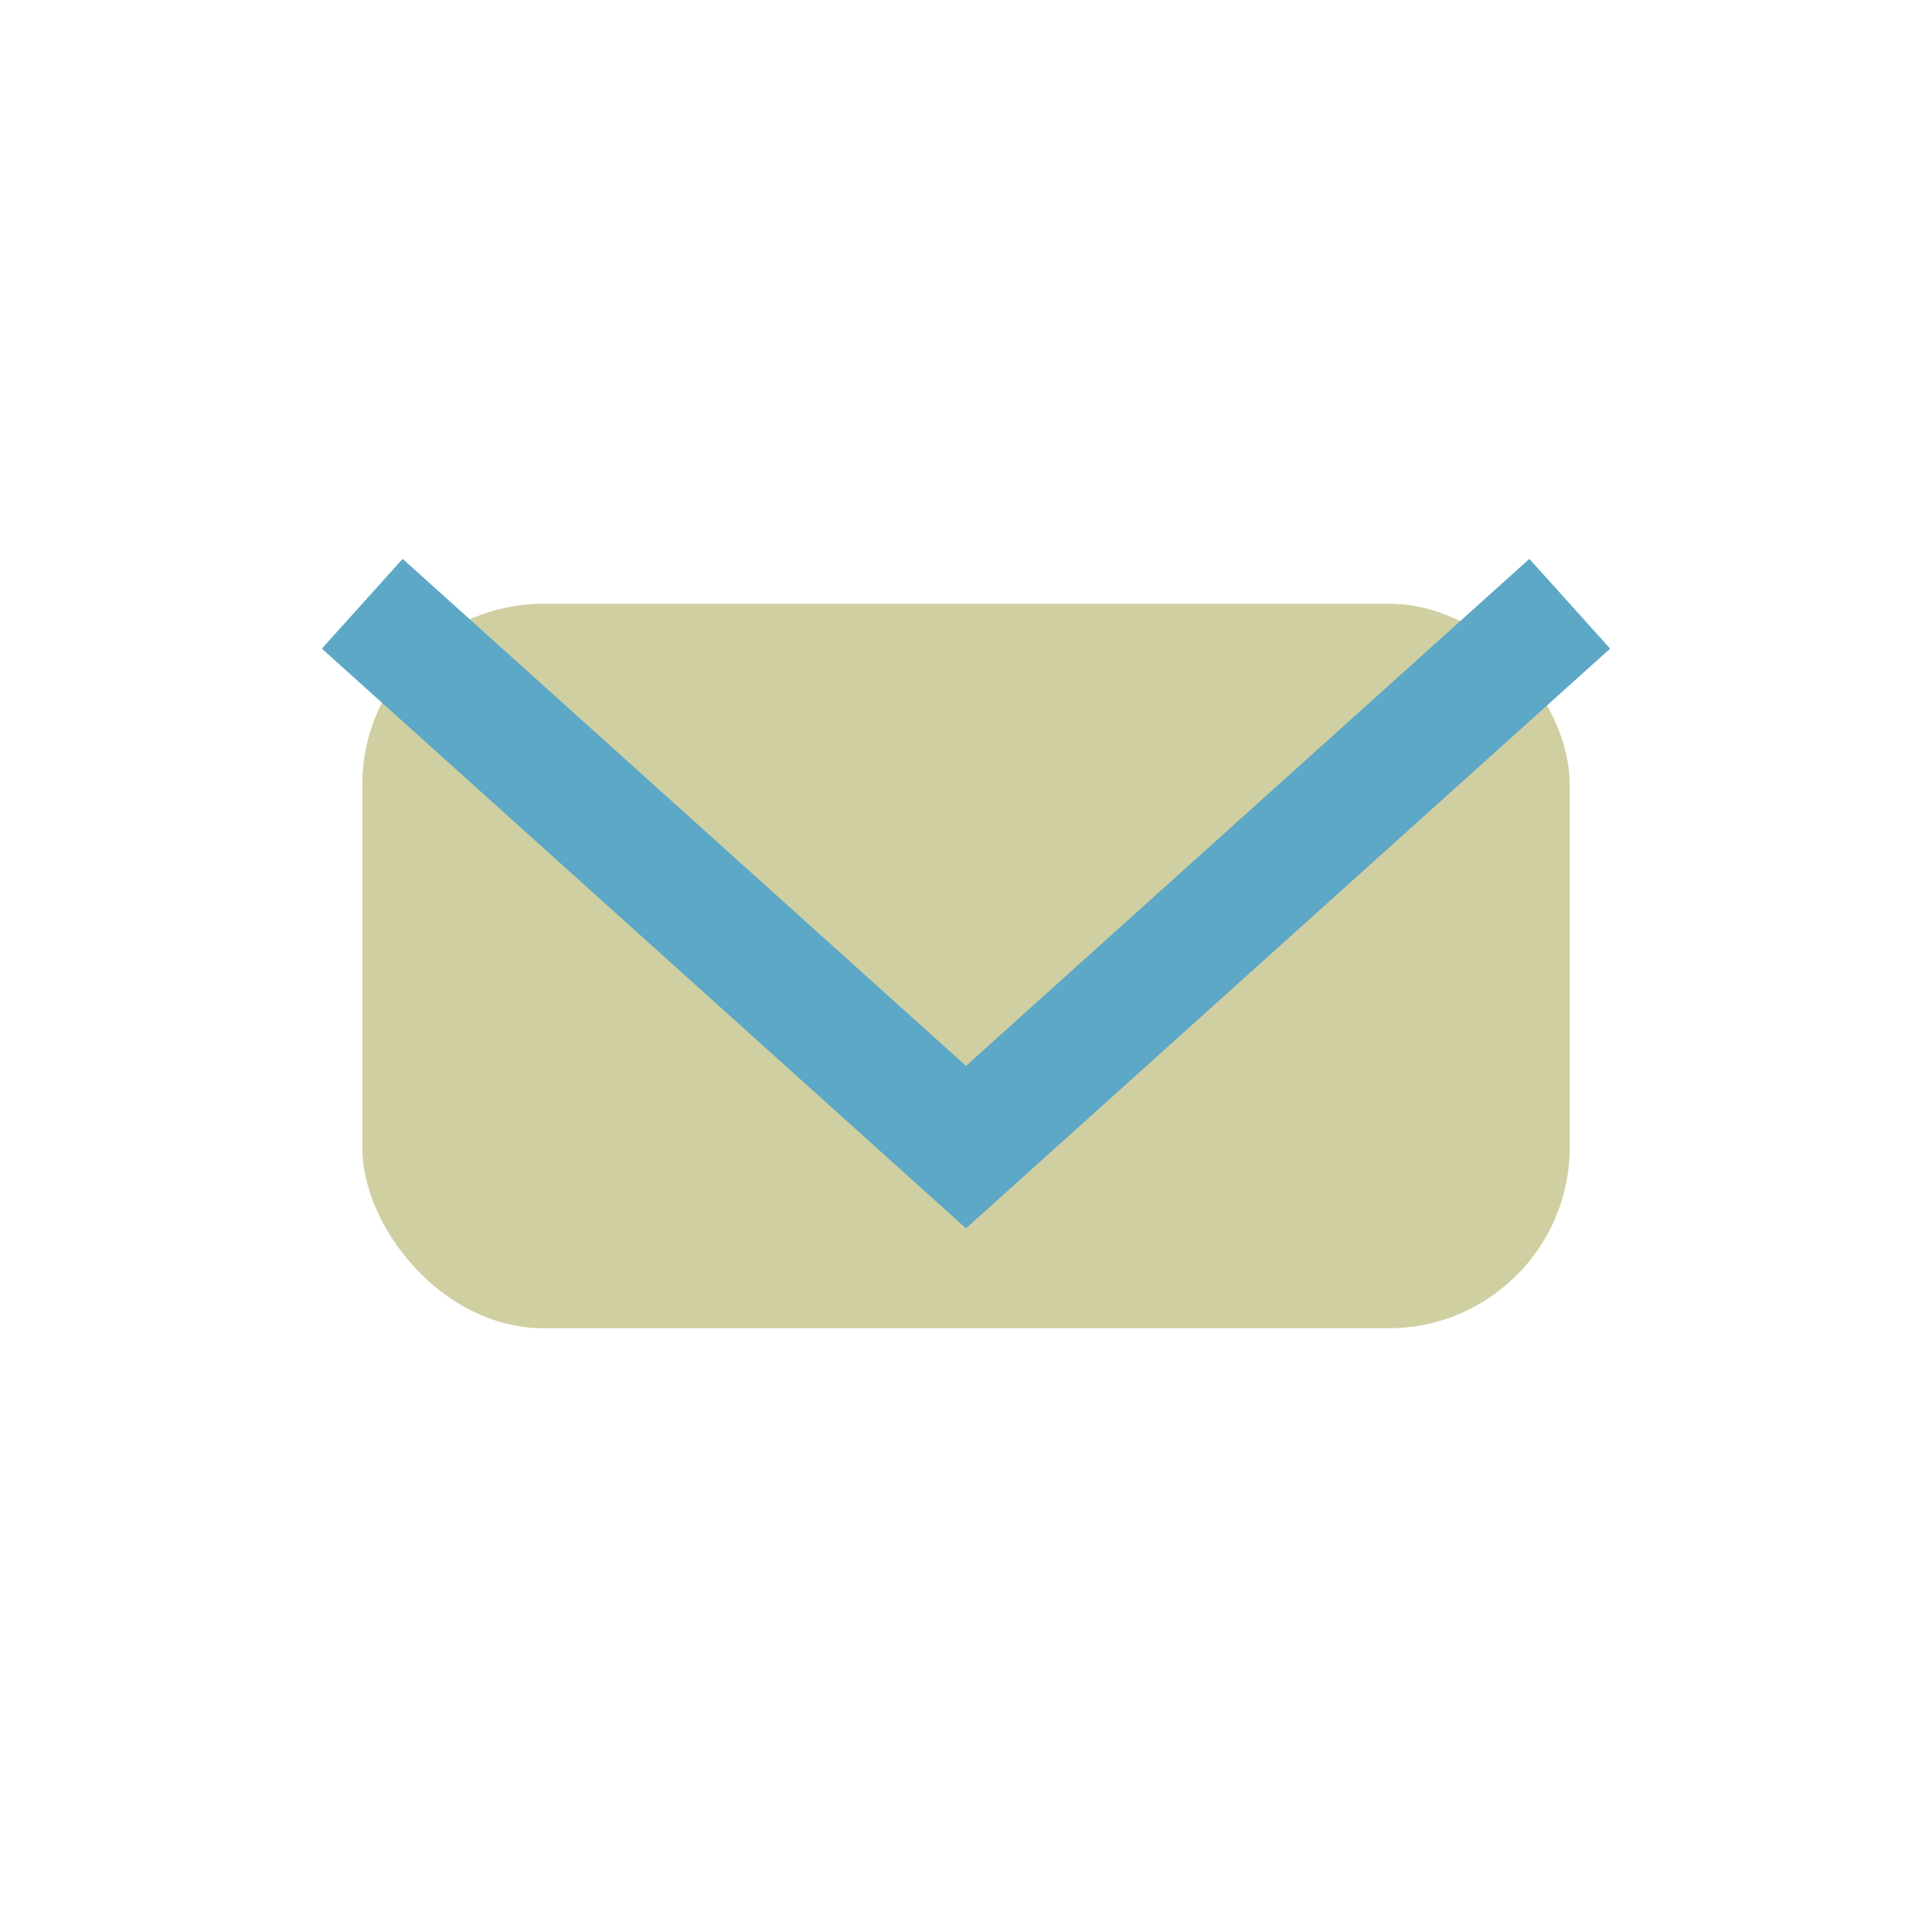 <?xml version="1.0" encoding="UTF-8"?>
<svg xmlns="http://www.w3.org/2000/svg" width="32" height="32" viewBox="0 0 32 32"><rect x="6" y="10" width="20" height="12" rx="3" fill="#D0CFA1"/><path d="M6 10l10 9 10-9" stroke="#5CA8C6" stroke-width="2" fill="none"/></svg>